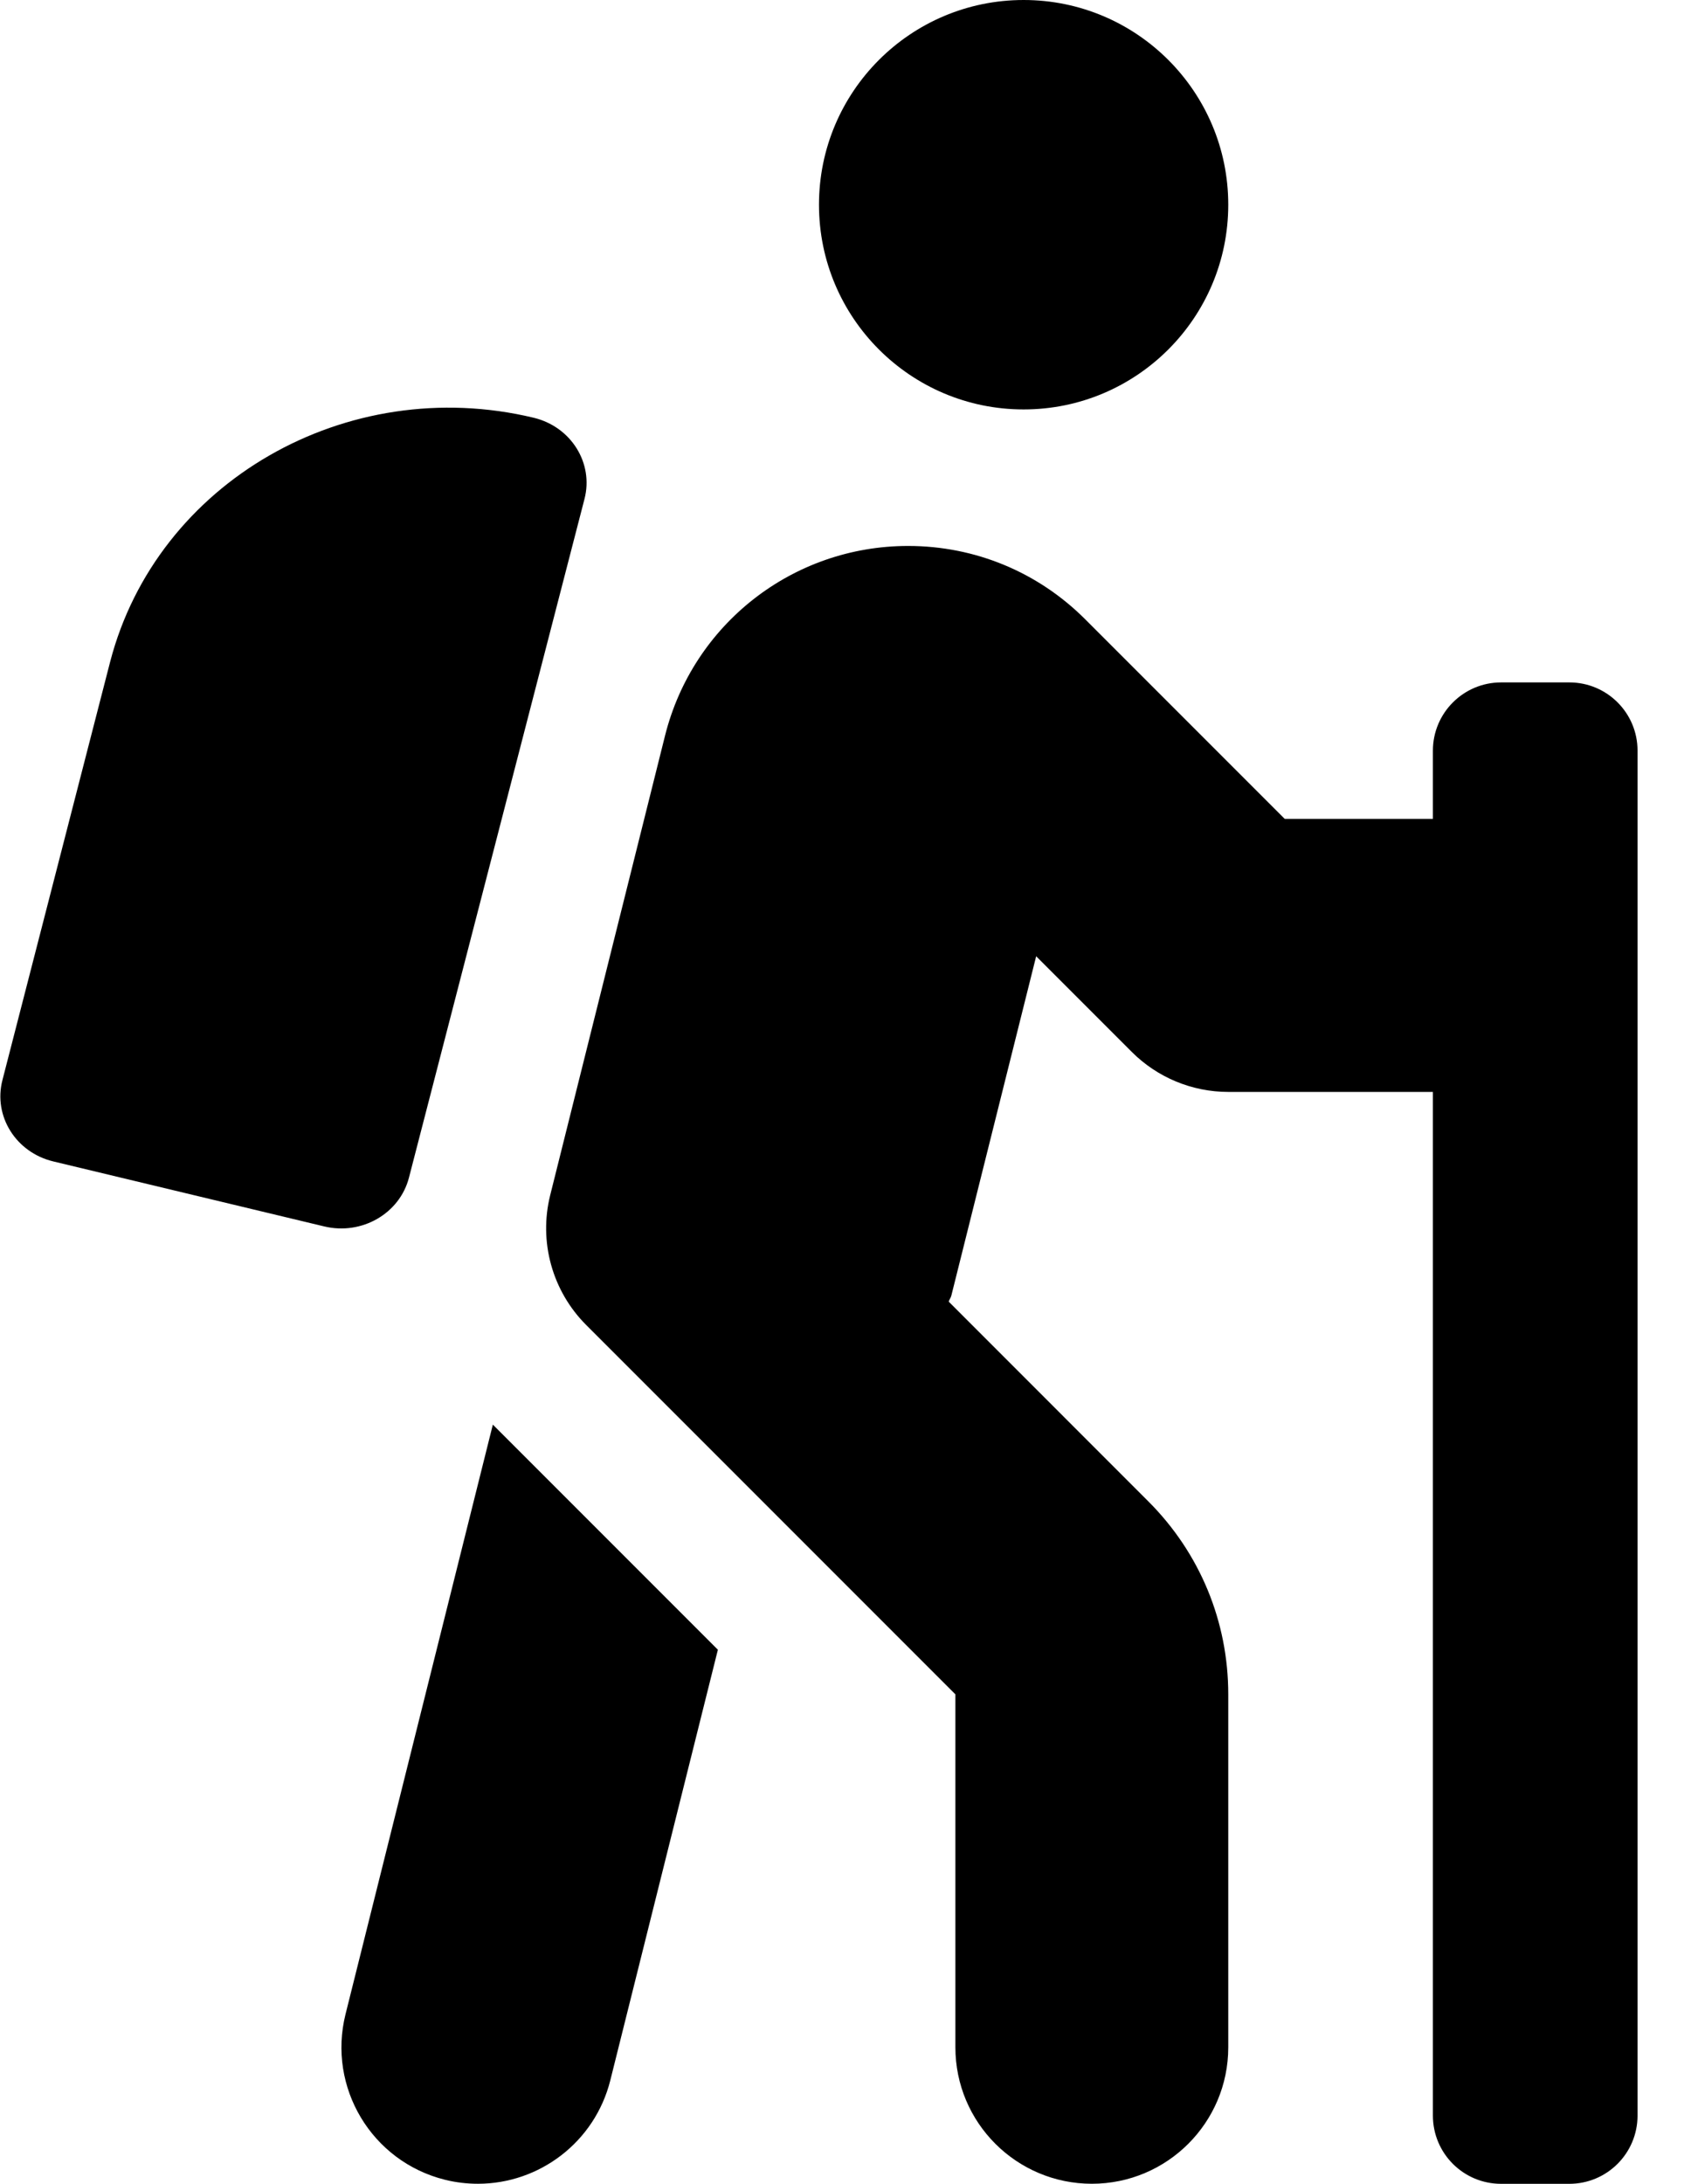 <?xml version="1.0" encoding="UTF-8"?>
<svg xmlns="http://www.w3.org/2000/svg" width="27" height="35" viewBox="0 0 27 35" fill="none">
  <path d="M5.54 32.281C5.247 33.454 5.959 34.641 7.131 34.934C7.309 34.979 7.488 34.999 7.664 34.999C8.644 34.999 9.535 34.336 9.785 33.342L11.51 26.44L7.902 22.832L5.54 32.281ZM6.557 18.874L9.371 7.998C9.521 7.422 9.156 6.839 8.556 6.695C5.557 5.976 2.517 7.725 1.767 10.603L0.039 17.311C-0.11 17.887 0.254 18.47 0.854 18.614L5.199 19.656C5.8 19.8 6.408 19.45 6.557 18.874ZM25.162 10.937H24.068C23.464 10.937 22.974 11.427 22.974 12.031V13.125H20.599L17.401 9.927C16.643 9.168 15.633 8.75 14.56 8.75C12.713 8.75 11.11 10.001 10.662 11.793L8.821 19.157C8.73 19.523 8.735 19.907 8.836 20.271C8.937 20.635 9.13 20.967 9.397 21.234L15.318 27.155V32.812C15.318 34.02 16.298 34.999 17.506 34.999C18.713 34.999 19.693 34.02 19.693 32.812V27.155C19.693 25.987 19.238 24.889 18.411 24.062L15.211 20.861C15.221 20.827 15.244 20.801 15.253 20.765L16.613 15.326L18.146 16.859C18.556 17.269 19.113 17.5 19.692 17.5H22.974V33.906C22.974 34.511 23.463 35 24.067 35H25.161C25.765 35 26.255 34.511 26.255 33.906V12.031C26.256 11.427 25.766 10.937 25.162 10.937ZM16.412 6.562C18.224 6.562 19.693 5.093 19.693 3.281C19.693 1.469 18.224 0 16.412 0C14.6 0 13.131 1.469 13.131 3.281C13.131 5.093 14.6 6.562 16.412 6.562Z" fill="black"></path>
</svg>
